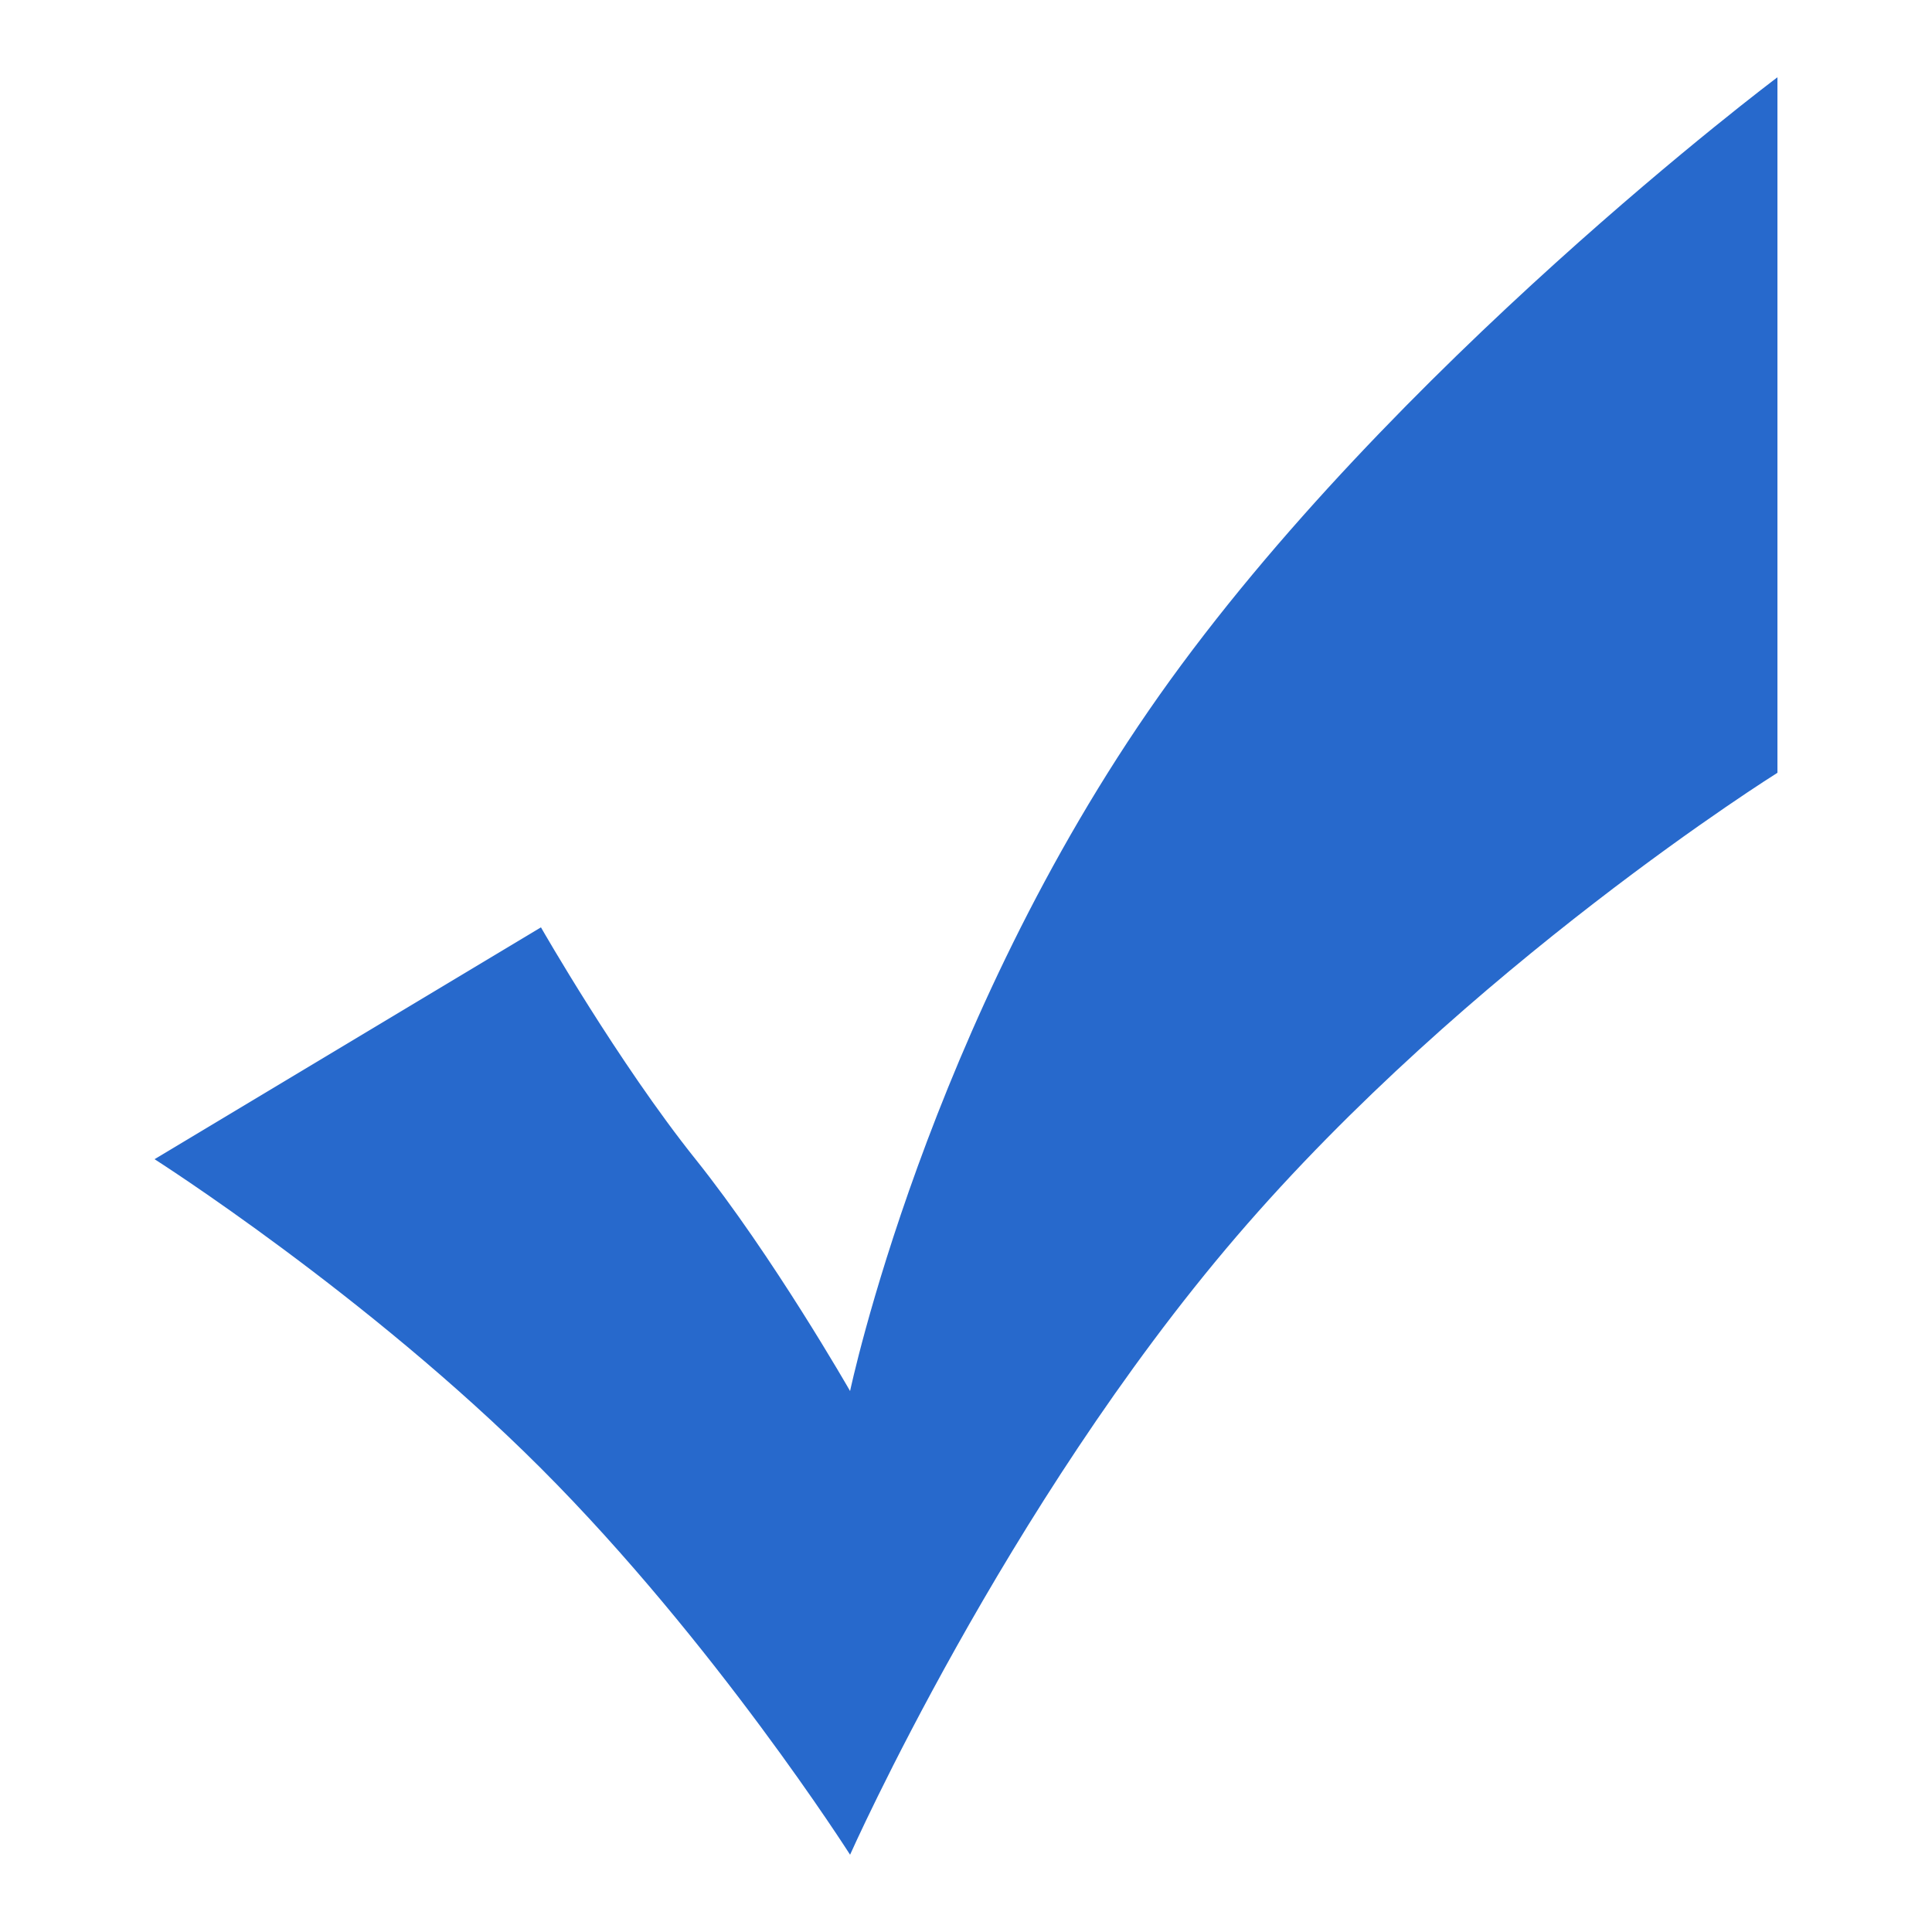 <?xml version="1.0" encoding="UTF-8"?>
<!DOCTYPE svg PUBLIC "-//W3C//DTD SVG 1.1//EN" "http://www.w3.org/Graphics/SVG/1.1/DTD/svg11.dtd">
<svg version="1.1" xmlns="http://www.w3.org/2000/svg" xmlns:xlink="http://www.w3.org/1999/xlink" width="25" height="25"  xml:space="preserve" id="checkmarknopadding">
    <!-- Generated by PaintCode - http://www.paintcodeapp.com -->
    <path id="checkmarknopadding-bezier" stroke="none" fill="rgb(39, 105, 204)" d="M 15,9 C 18,4.75 23,1 23,1 L 23,10 C 23,10 19,12.5 16,16 13,19.5 11,24 11,24 11,24 9.25,21.25 7,19 4.75,16.75 2,15 2,15 L 7,12 C 7,12 8,13.75 9,15 10,16.25 11,18 11,18 11,18 12,13.25 15,9 Z M 15,9" />
</svg>
